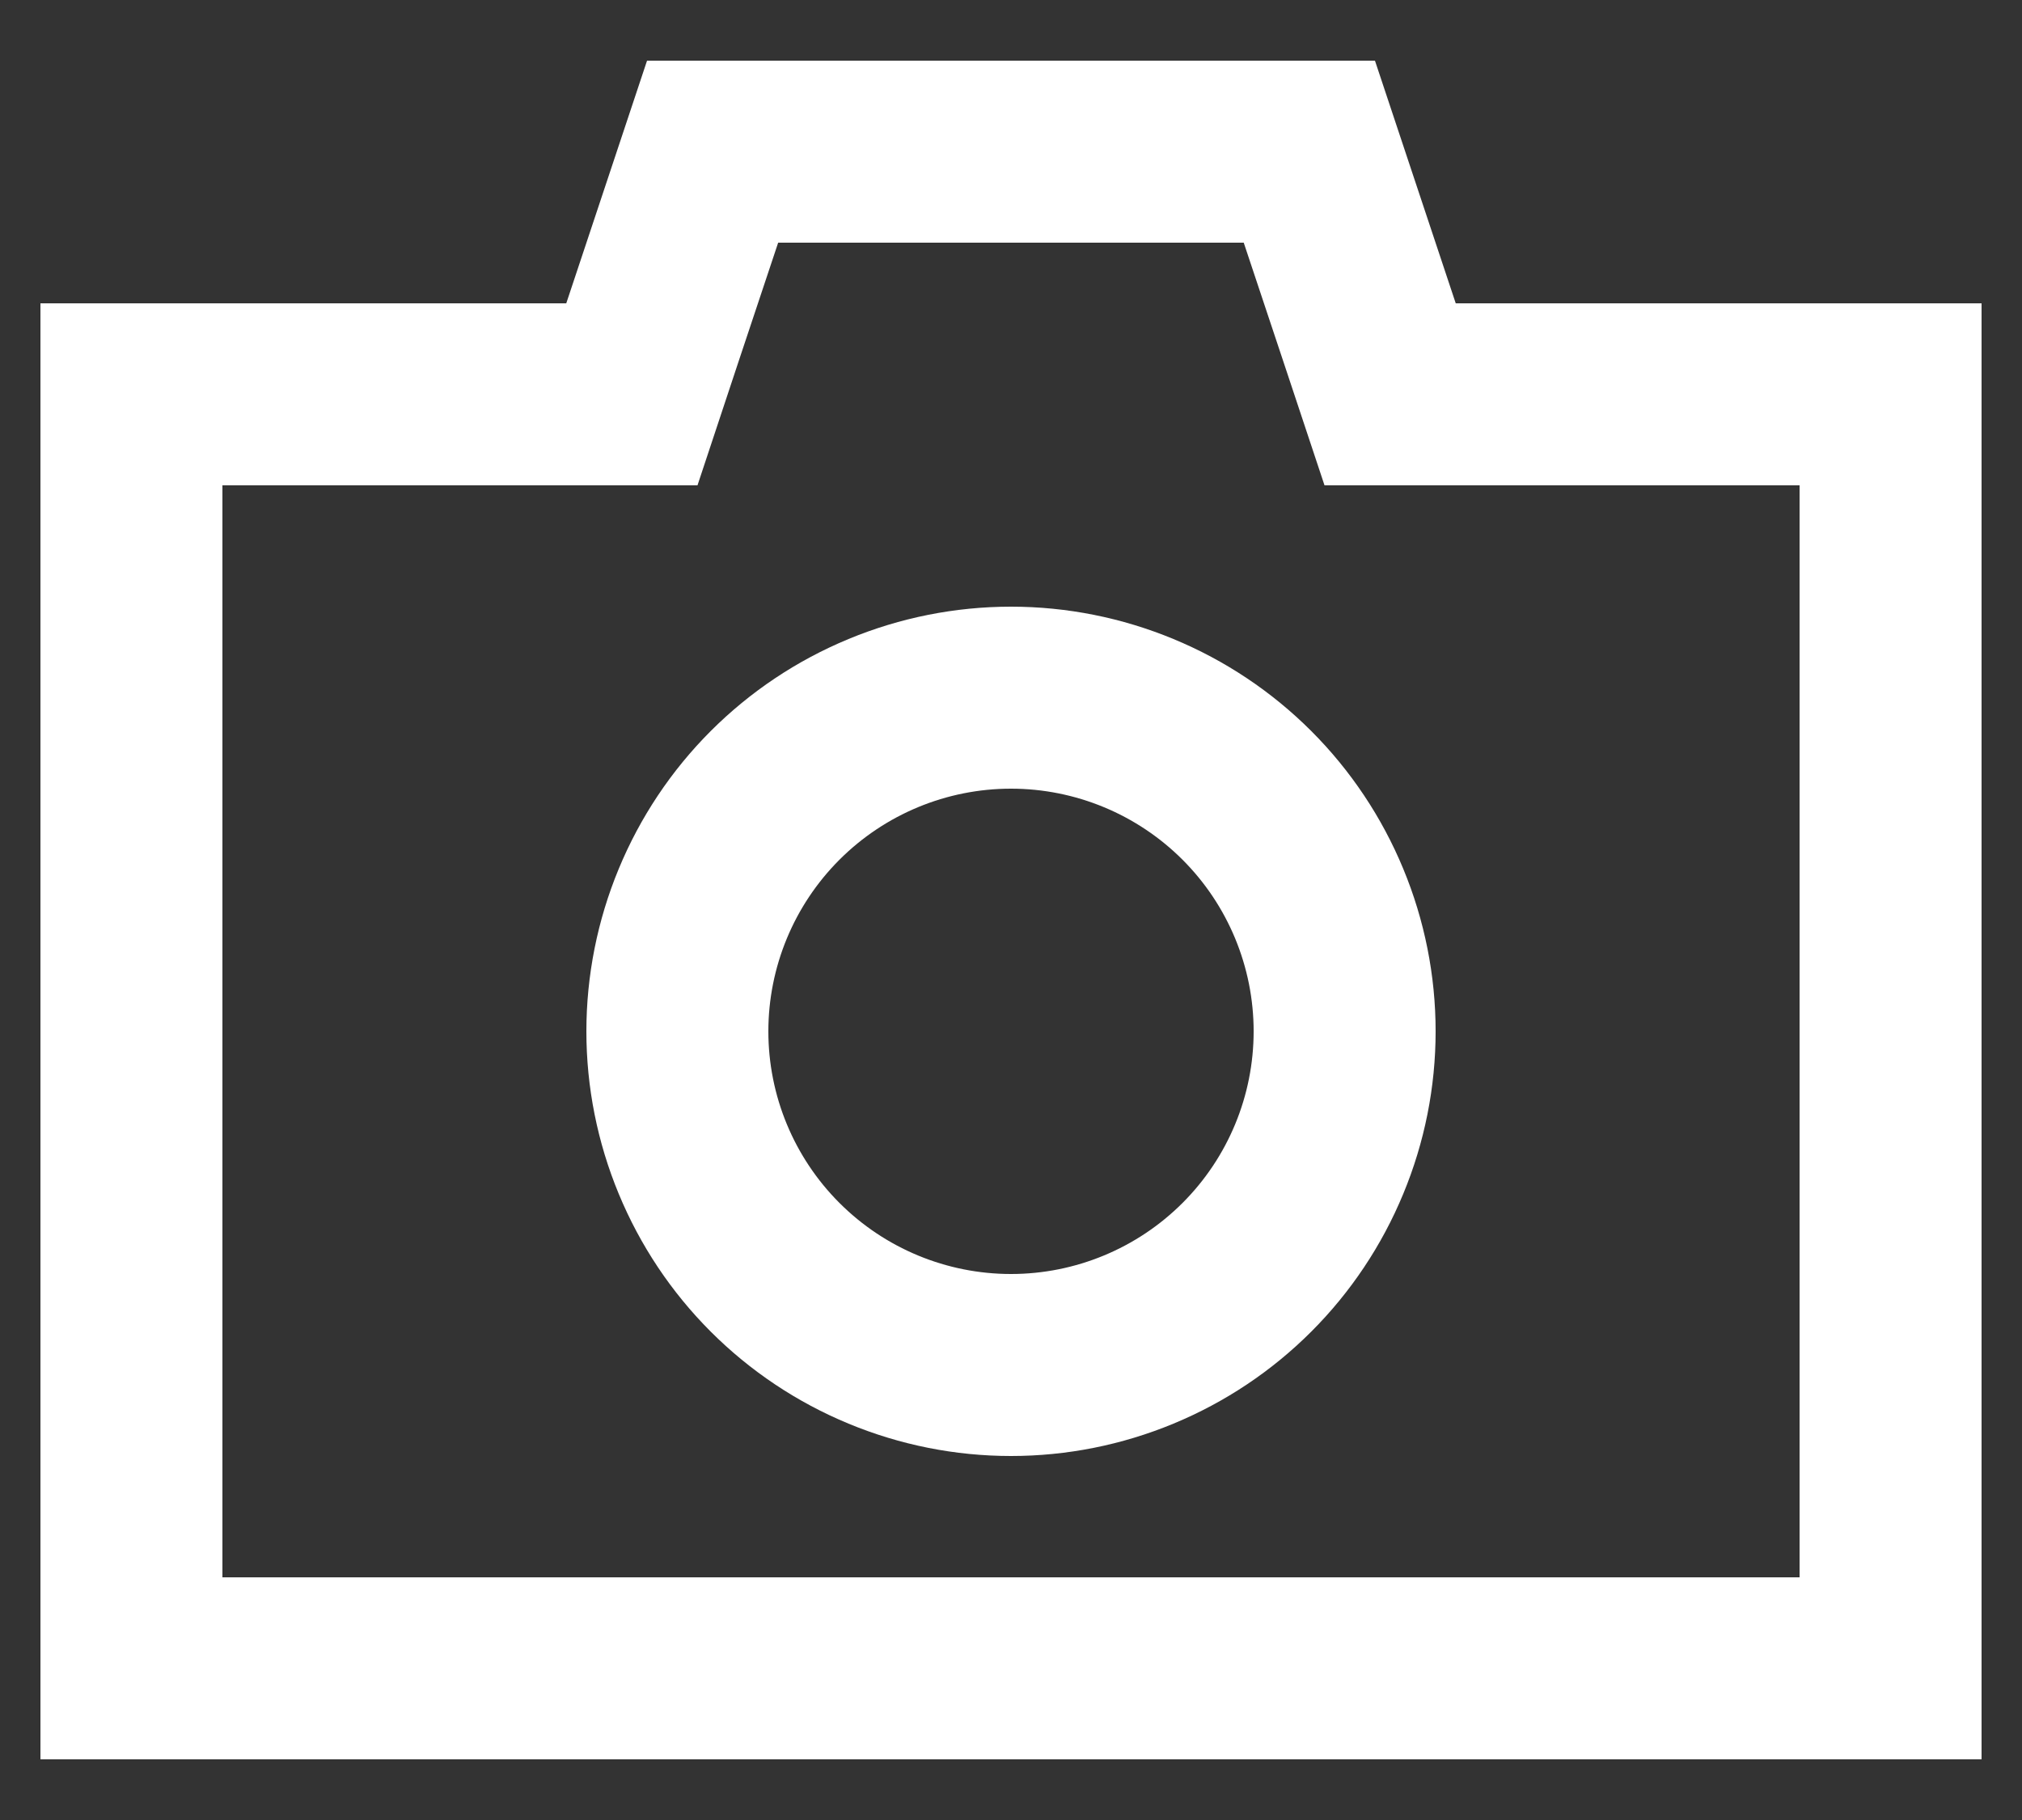 <svg width="20" height="18" viewBox="0 0 20 18" fill="none" xmlns="http://www.w3.org/2000/svg">
<rect x="0" y="0" width="20" height="18" fill="#333333" stroke="none"/>
<path d="M13.6 0.6L14.399 3H17.8H19.6V4.8V15.6V17.4H17.8H2.2H0.4V15.6V4.8V3H2.2H5.601L6.4 0.6H13.6ZM14.399 4.8H13.101L12.692 3.57L12.302 2.4H7.697L7.307 3.57L6.899 4.8H5.601H2.2V15.6H17.8V4.8H14.399ZM10 6C10.552 6 11.098 6.109 11.607 6.32C12.117 6.531 12.58 6.84 12.97 7.23C13.36 7.62 13.669 8.083 13.88 8.593C14.091 9.102 14.2 9.649 14.2 10.2C14.2 10.752 14.091 11.298 13.88 11.807C13.669 12.317 13.36 12.78 12.97 13.17C12.58 13.56 12.117 13.869 11.607 14.08C11.098 14.291 10.552 14.4 10 14.4C9.448 14.4 8.902 14.291 8.393 14.08C7.883 13.869 7.42 13.56 7.03 13.17C6.64 12.78 6.331 12.317 6.12 11.807C5.909 11.298 5.8 10.752 5.8 10.2C5.8 9.649 5.909 9.102 6.12 8.593C6.331 8.083 6.64 7.62 7.03 7.23C7.42 6.84 7.883 6.531 8.393 6.32C8.902 6.109 9.448 6 10 6ZM12.4 10.2C12.4 9.564 12.147 8.953 11.697 8.503C11.247 8.053 10.636 7.8 10 7.8C9.363 7.8 8.753 8.053 8.303 8.503C7.853 8.953 7.6 9.564 7.6 10.2C7.6 10.837 7.853 11.447 8.303 11.897C8.753 12.347 9.363 12.6 10 12.6C10.636 12.6 11.247 12.347 11.697 11.897C12.147 11.447 12.4 10.837 12.4 10.2Z" fill="white"/>
</svg>
